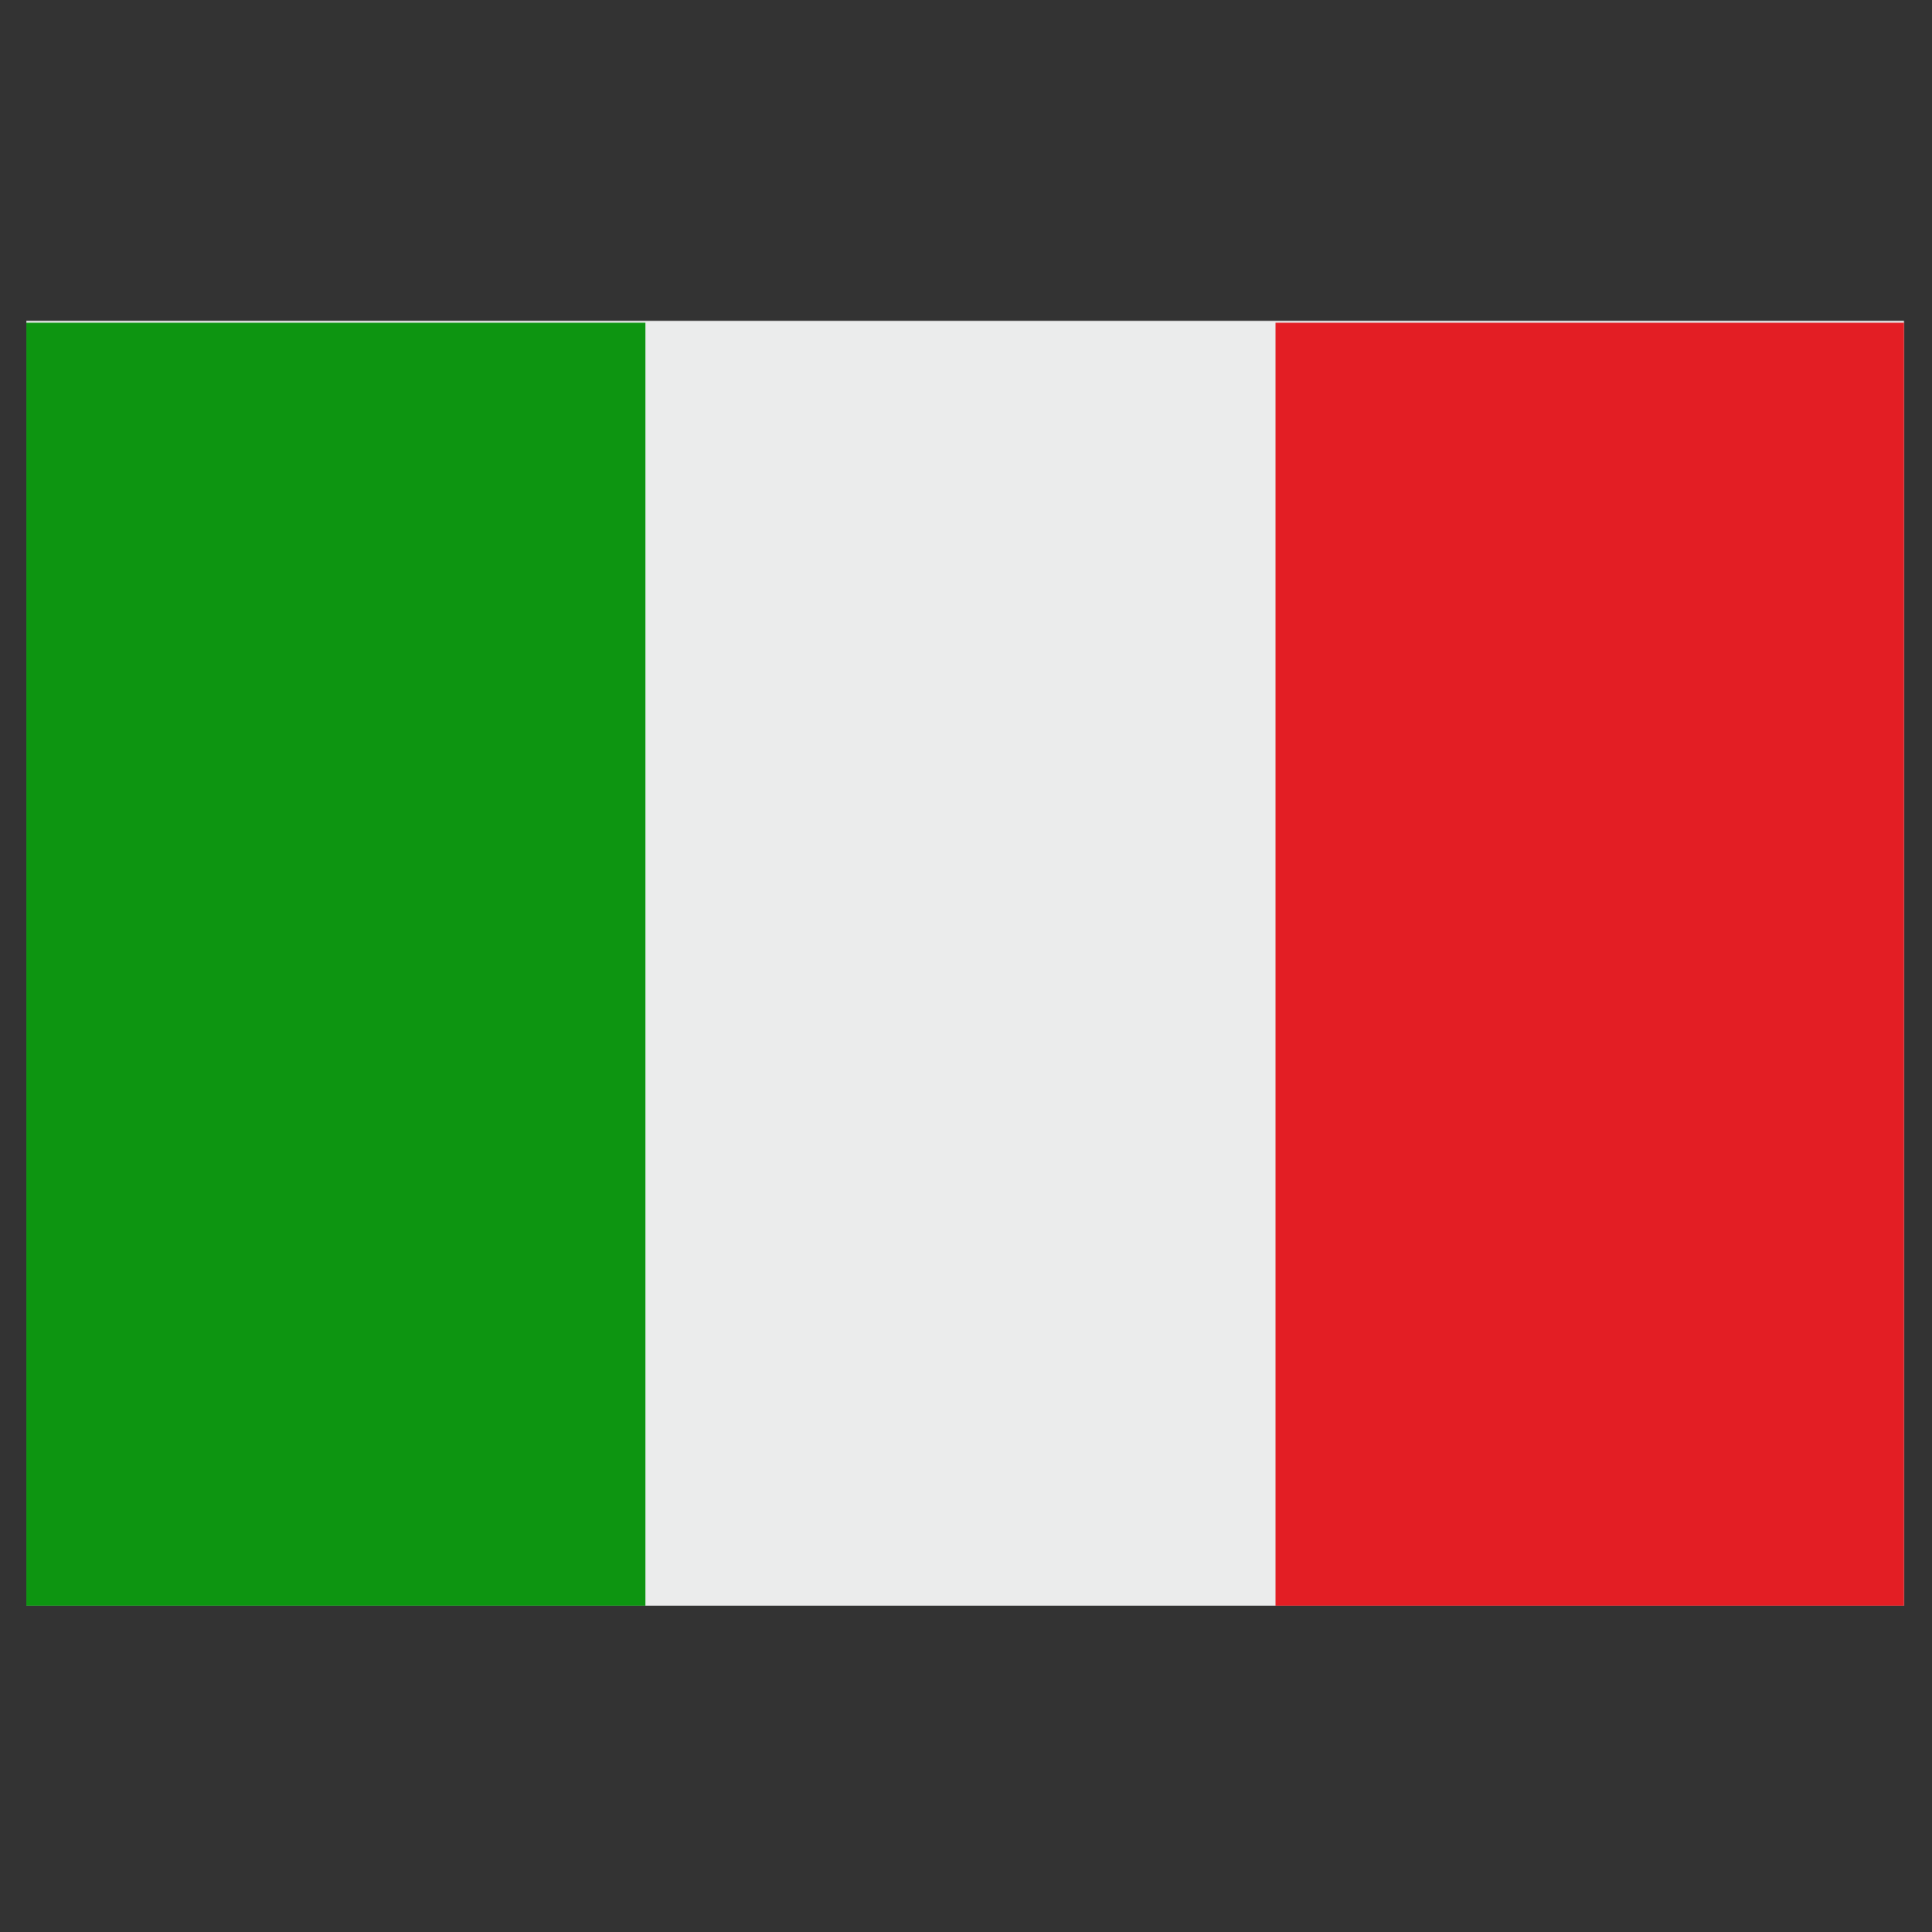 <svg xmlns="http://www.w3.org/2000/svg" clip-rule="evenodd" fill-rule="evenodd" height="43.349mm" image-rendering="optimizeQuality" shape-rendering="geometricPrecision" text-rendering="geometricPrecision" viewBox="0 0 4335 4335" width="43.349mm"><rect x="0" y="0" width="4335" height="4335" fill="#333333" stroke="none"/><g id="Layer_x0020_1"><path d="m59 720h4213v2883h-4213z" fill="#ebecec"></path><path d="m2862 724h1410v2879h-1410z" fill="#e31e24"></path><path d="m59 724h1389v2879h-1389z" fill="#0d9511"></path></g></svg>
